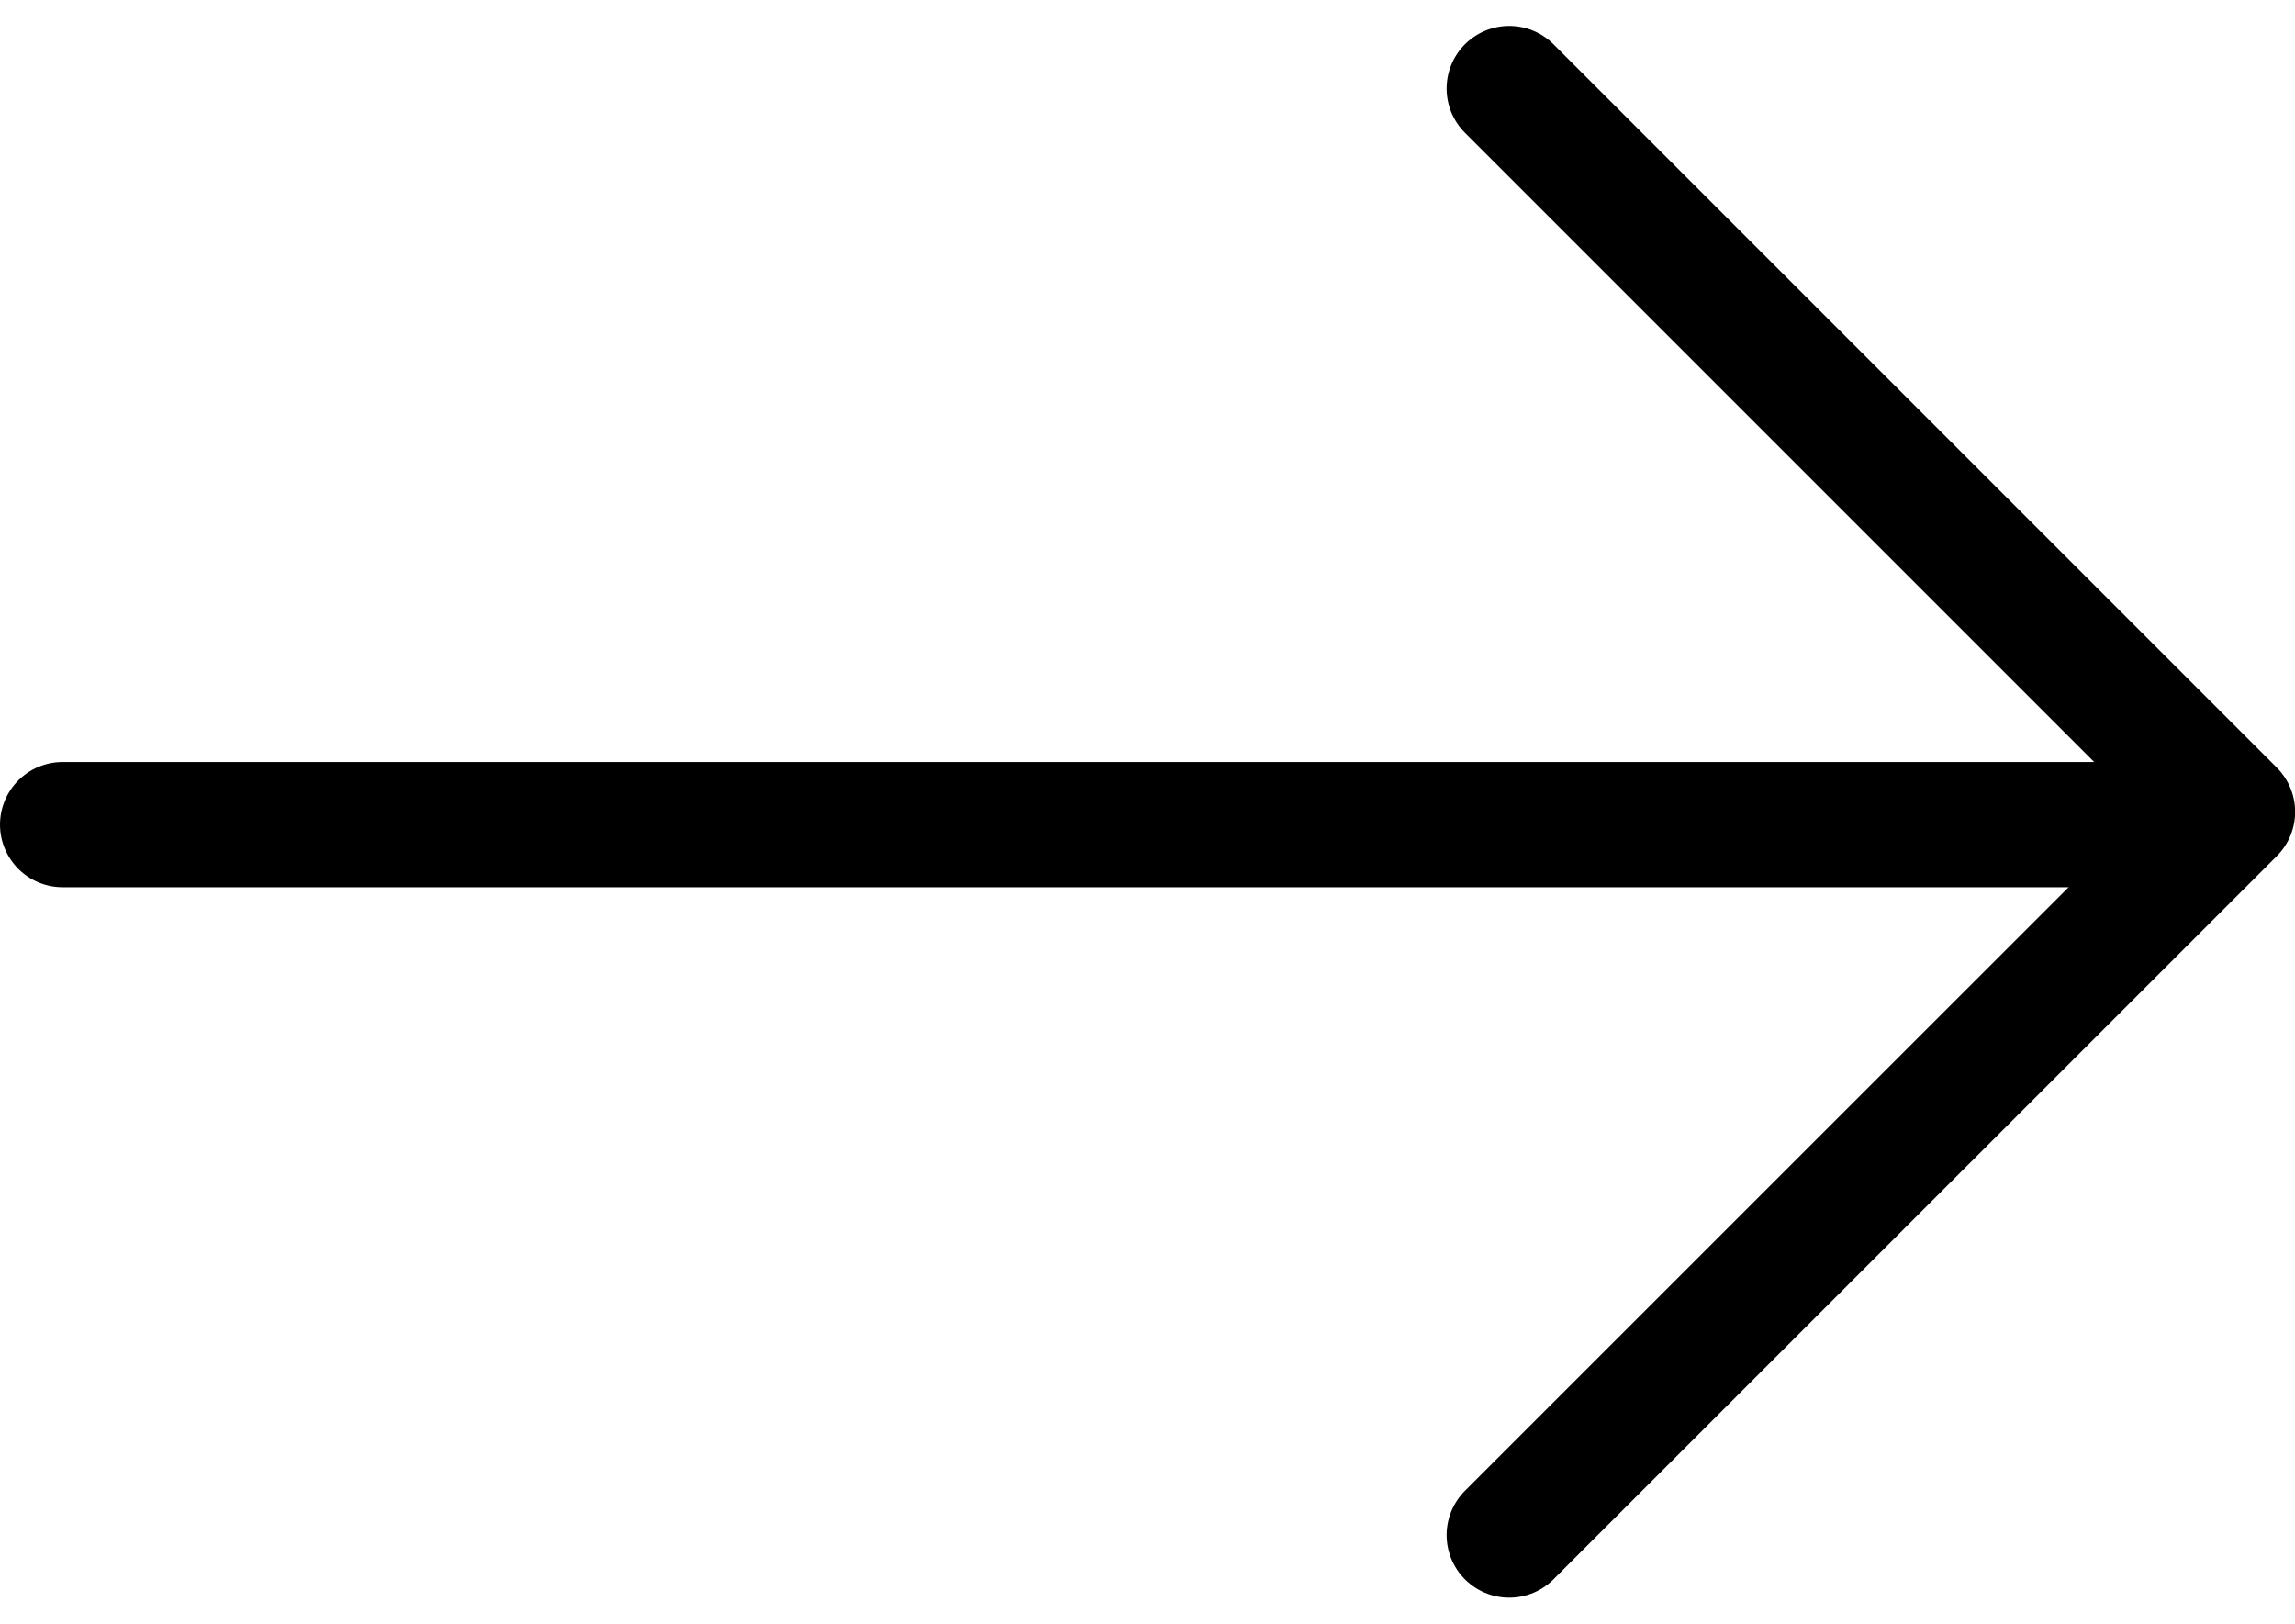 <svg xmlns="http://www.w3.org/2000/svg" width="18.33" height="12.967" viewBox="0 0 18.33 12.967">
  <g id="Group_12" data-name="Group 12" transform="translate(4027.114 1531.616) rotate(180)">
    <path id="Path_9" data-name="Path 9" d="M0,11.553,5.777,5.777,0,0" transform="translate(4015.06 1530.909) rotate(180)" fill="none" stroke="#000" stroke-linecap="round" stroke-linejoin="round" stroke-width="1"/>
    <line id="Line_18" data-name="Line 18" x1="17.023" transform="translate(4026.614 1525.03) rotate(180)" fill="none" stroke="#000" stroke-linecap="round" stroke-linejoin="round" stroke-width="1"/>
  </g>
</svg>
